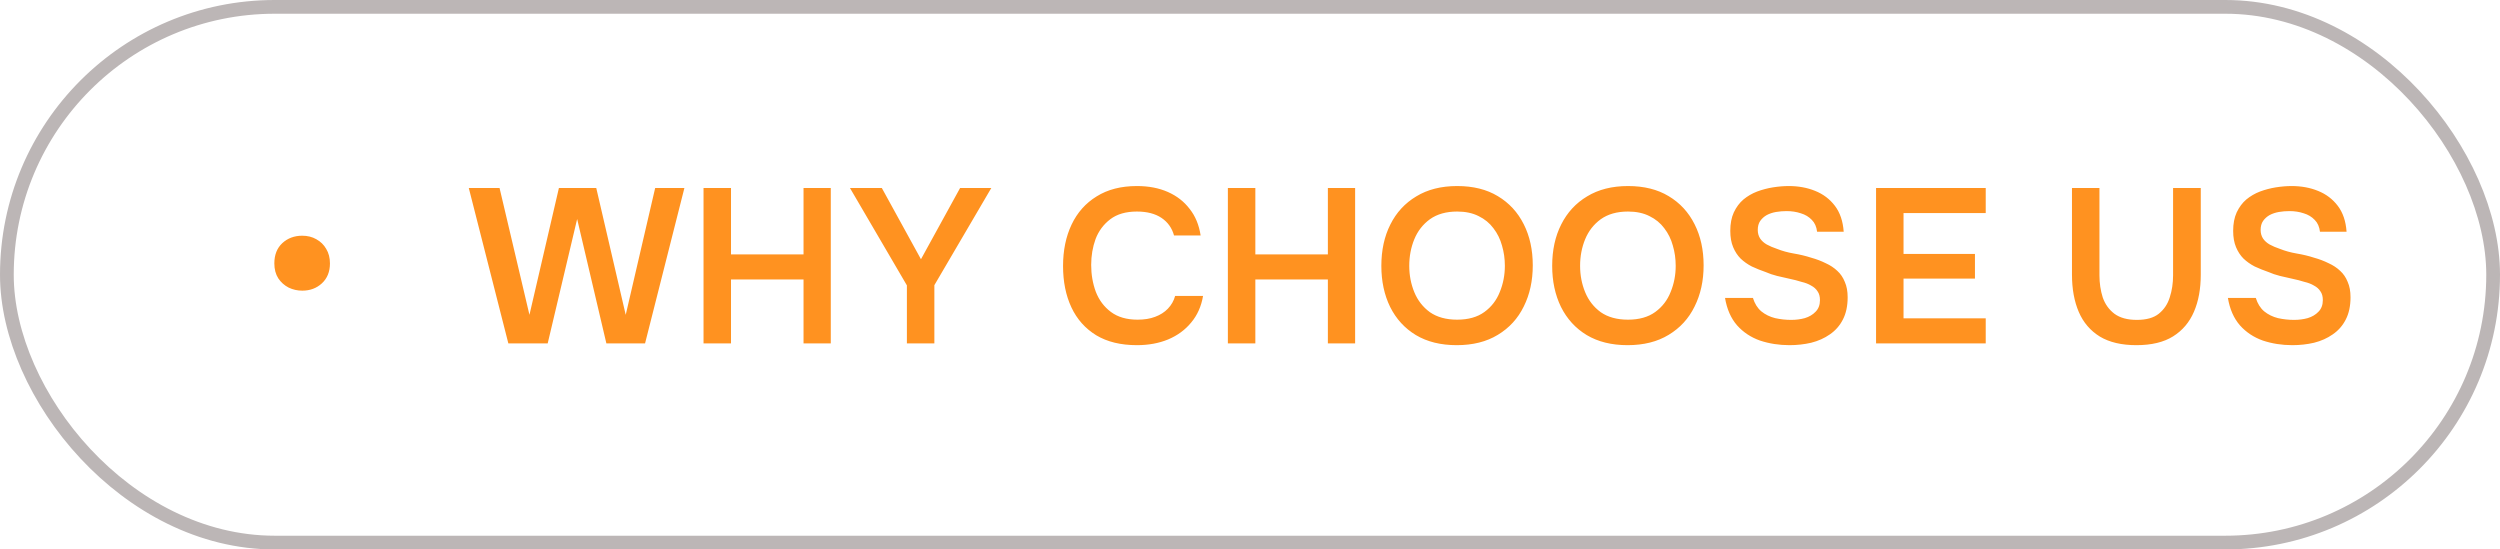 <svg xmlns="http://www.w3.org/2000/svg" width="182" height="40" viewBox="0 0 182 40" fill="none"><rect x="0.5" y="0.5" width="181" height="39" rx="19.5" stroke="#BCB6B6"></rect><path d="M22.004 21.16C21.652 21.16 21.322 21.085 21.012 20.936C20.703 20.776 20.452 20.552 20.26 20.264C20.068 19.965 19.972 19.603 19.972 19.176C19.972 18.557 20.164 18.067 20.548 17.704C20.943 17.341 21.428 17.16 22.004 17.16C22.388 17.16 22.73 17.245 23.028 17.416C23.338 17.587 23.578 17.821 23.748 18.12C23.93 18.419 24.02 18.771 24.02 19.176C24.02 19.784 23.823 20.269 23.428 20.632C23.044 20.984 22.57 21.16 22.004 21.16ZM37.008 25L34.128 13.688H36.368L38.544 22.92L40.688 13.688H43.408L45.552 22.92L47.696 13.688H49.824L46.96 25H44.144L42.016 15.944L39.872 25H37.008ZM51.217 25V13.688H53.217V18.52H58.497V13.688H60.481V25H58.497V20.344H53.217V25H51.217ZM66.022 25V20.776L61.878 13.688H64.198L67.046 18.872L69.894 13.688H72.166L68.022 20.76V25H66.022ZM82.766 25.128C81.593 25.128 80.606 24.888 79.806 24.408C79.006 23.917 78.403 23.24 77.998 22.376C77.593 21.512 77.39 20.509 77.39 19.368C77.39 18.227 77.598 17.219 78.014 16.344C78.43 15.469 79.038 14.787 79.838 14.296C80.638 13.795 81.614 13.544 82.766 13.544C83.619 13.544 84.371 13.688 85.022 13.976C85.673 14.264 86.201 14.675 86.606 15.208C87.022 15.731 87.289 16.376 87.406 17.144H85.47C85.321 16.6 85.017 16.173 84.558 15.864C84.099 15.555 83.502 15.4 82.766 15.4C81.966 15.4 81.321 15.587 80.83 15.96C80.339 16.333 79.982 16.813 79.758 17.4C79.545 17.987 79.438 18.616 79.438 19.288C79.438 19.981 79.55 20.632 79.774 21.24C80.009 21.848 80.377 22.339 80.878 22.712C81.379 23.085 82.025 23.272 82.814 23.272C83.305 23.272 83.731 23.203 84.094 23.064C84.467 22.925 84.777 22.728 85.022 22.472C85.278 22.205 85.454 21.896 85.55 21.544H87.582C87.454 22.301 87.166 22.947 86.718 23.48C86.281 24.013 85.721 24.424 85.038 24.712C84.366 24.989 83.609 25.128 82.766 25.128ZM89.389 25V13.688H91.389V18.52H96.669V13.688H98.653V25H96.669V20.344H91.389V25H89.389ZM106.05 25.128C104.887 25.128 103.895 24.883 103.074 24.392C102.263 23.901 101.639 23.219 101.202 22.344C100.775 21.469 100.562 20.472 100.562 19.352C100.562 18.211 100.781 17.208 101.218 16.344C101.655 15.469 102.285 14.787 103.106 14.296C103.927 13.795 104.919 13.544 106.082 13.544C107.245 13.544 108.231 13.789 109.042 14.28C109.863 14.771 110.493 15.453 110.93 16.328C111.367 17.192 111.586 18.189 111.586 19.32C111.586 20.44 111.367 21.437 110.93 22.312C110.503 23.187 109.874 23.875 109.042 24.376C108.221 24.877 107.223 25.128 106.05 25.128ZM106.082 23.272C106.893 23.272 107.554 23.085 108.066 22.712C108.578 22.339 108.951 21.853 109.186 21.256C109.431 20.659 109.554 20.024 109.554 19.352C109.554 18.84 109.485 18.349 109.346 17.88C109.218 17.411 109.01 16.989 108.722 16.616C108.445 16.243 108.087 15.949 107.65 15.736C107.213 15.512 106.69 15.4 106.082 15.4C105.282 15.4 104.621 15.587 104.098 15.96C103.586 16.333 103.207 16.819 102.962 17.416C102.717 18.013 102.594 18.659 102.594 19.352C102.594 20.035 102.717 20.675 102.962 21.272C103.207 21.869 103.586 22.355 104.098 22.728C104.621 23.091 105.282 23.272 106.082 23.272ZM118.487 25.128C117.325 25.128 116.333 24.883 115.511 24.392C114.701 23.901 114.077 23.219 113.639 22.344C113.213 21.469 112.999 20.472 112.999 19.352C112.999 18.211 113.218 17.208 113.655 16.344C114.093 15.469 114.722 14.787 115.543 14.296C116.365 13.795 117.357 13.544 118.519 13.544C119.682 13.544 120.669 13.789 121.479 14.28C122.301 14.771 122.93 15.453 123.367 16.328C123.805 17.192 124.023 18.189 124.023 19.32C124.023 20.44 123.805 21.437 123.367 22.312C122.941 23.187 122.311 23.875 121.479 24.376C120.658 24.877 119.661 25.128 118.487 25.128ZM118.519 23.272C119.33 23.272 119.991 23.085 120.503 22.712C121.015 22.339 121.389 21.853 121.623 21.256C121.869 20.659 121.991 20.024 121.991 19.352C121.991 18.84 121.922 18.349 121.783 17.88C121.655 17.411 121.447 16.989 121.159 16.616C120.882 16.243 120.525 15.949 120.087 15.736C119.65 15.512 119.127 15.4 118.519 15.4C117.719 15.4 117.058 15.587 116.535 15.96C116.023 16.333 115.645 16.819 115.399 17.416C115.154 18.013 115.031 18.659 115.031 19.352C115.031 20.035 115.154 20.675 115.399 21.272C115.645 21.869 116.023 22.355 116.535 22.728C117.058 23.091 117.719 23.272 118.519 23.272ZM130.269 25.128C129.512 25.128 128.797 25.016 128.125 24.792C127.464 24.557 126.909 24.189 126.461 23.688C126.013 23.176 125.72 22.509 125.581 21.688H127.613C127.741 22.104 127.944 22.429 128.221 22.664C128.509 22.899 128.845 23.064 129.229 23.16C129.613 23.245 130.002 23.288 130.397 23.288C130.749 23.288 131.08 23.245 131.389 23.16C131.709 23.064 131.97 22.909 132.173 22.696C132.386 22.483 132.493 22.2 132.493 21.848C132.493 21.581 132.434 21.368 132.317 21.208C132.21 21.037 132.056 20.899 131.853 20.792C131.661 20.675 131.426 20.584 131.149 20.52C130.882 20.435 130.594 20.36 130.285 20.296C129.976 20.232 129.672 20.163 129.373 20.088C129.074 20.013 128.792 19.917 128.525 19.8C128.184 19.683 127.853 19.549 127.533 19.4C127.224 19.24 126.952 19.048 126.717 18.824C126.493 18.6 126.312 18.323 126.173 17.992C126.034 17.661 125.965 17.267 125.965 16.808C125.965 16.285 126.05 15.837 126.221 15.464C126.402 15.08 126.637 14.765 126.925 14.52C127.224 14.275 127.554 14.083 127.917 13.944C128.29 13.805 128.674 13.704 129.069 13.64C129.474 13.576 129.858 13.544 130.221 13.544C130.925 13.544 131.565 13.661 132.141 13.896C132.728 14.131 133.208 14.493 133.581 14.984C133.954 15.475 134.168 16.104 134.221 16.872H132.285C132.242 16.509 132.114 16.221 131.901 16.008C131.688 15.784 131.421 15.624 131.101 15.528C130.781 15.421 130.434 15.368 130.061 15.368C129.805 15.368 129.549 15.389 129.293 15.432C129.048 15.475 128.824 15.549 128.621 15.656C128.429 15.763 128.269 15.907 128.141 16.088C128.024 16.259 127.965 16.477 127.965 16.744C127.965 16.979 128.024 17.187 128.141 17.368C128.258 17.539 128.418 17.683 128.621 17.8C128.834 17.917 129.085 18.024 129.373 18.12C129.746 18.269 130.152 18.381 130.589 18.456C131.037 18.531 131.458 18.632 131.853 18.76C132.237 18.867 132.589 19 132.909 19.16C133.24 19.309 133.522 19.496 133.757 19.72C133.992 19.933 134.173 20.2 134.301 20.52C134.44 20.829 134.509 21.203 134.509 21.64C134.509 22.28 134.392 22.824 134.157 23.272C133.933 23.709 133.618 24.067 133.213 24.344C132.818 24.621 132.365 24.824 131.853 24.952C131.352 25.069 130.824 25.128 130.269 25.128ZM136.577 25V13.688H144.561V15.512H138.577V18.488H143.777V20.28H138.577V23.176H144.561V25H136.577ZM155.528 25.128C154.451 25.128 153.566 24.92 152.872 24.504C152.179 24.077 151.667 23.48 151.336 22.712C151.006 21.944 150.84 21.037 150.84 19.992V13.688H152.84V20.04C152.84 20.616 152.92 21.155 153.08 21.656C153.251 22.147 153.534 22.541 153.928 22.84C154.334 23.139 154.878 23.288 155.56 23.288C156.254 23.288 156.787 23.139 157.16 22.84C157.544 22.531 157.811 22.131 157.96 21.64C158.12 21.149 158.2 20.616 158.2 20.04V13.688H160.216V19.992C160.216 21.027 160.051 21.928 159.72 22.696C159.39 23.464 158.883 24.061 158.2 24.488C157.518 24.915 156.627 25.128 155.528 25.128ZM166.878 25.128C166.121 25.128 165.406 25.016 164.734 24.792C164.073 24.557 163.518 24.189 163.07 23.688C162.622 23.176 162.329 22.509 162.19 21.688H164.222C164.35 22.104 164.553 22.429 164.83 22.664C165.118 22.899 165.454 23.064 165.838 23.16C166.222 23.245 166.612 23.288 167.006 23.288C167.358 23.288 167.689 23.245 167.998 23.16C168.318 23.064 168.58 22.909 168.782 22.696C168.996 22.483 169.102 22.2 169.102 21.848C169.102 21.581 169.044 21.368 168.926 21.208C168.82 21.037 168.665 20.899 168.462 20.792C168.27 20.675 168.036 20.584 167.758 20.52C167.492 20.435 167.204 20.36 166.894 20.296C166.585 20.232 166.281 20.163 165.982 20.088C165.684 20.013 165.401 19.917 165.134 19.8C164.793 19.683 164.462 19.549 164.142 19.4C163.833 19.24 163.561 19.048 163.326 18.824C163.102 18.6 162.921 18.323 162.782 17.992C162.644 17.661 162.574 17.267 162.574 16.808C162.574 16.285 162.66 15.837 162.83 15.464C163.012 15.08 163.246 14.765 163.534 14.52C163.833 14.275 164.164 14.083 164.526 13.944C164.9 13.805 165.284 13.704 165.678 13.64C166.084 13.576 166.468 13.544 166.83 13.544C167.534 13.544 168.174 13.661 168.75 13.896C169.337 14.131 169.817 14.493 170.19 14.984C170.564 15.475 170.777 16.104 170.83 16.872H168.894C168.852 16.509 168.724 16.221 168.51 16.008C168.297 15.784 168.03 15.624 167.71 15.528C167.39 15.421 167.044 15.368 166.67 15.368C166.414 15.368 166.158 15.389 165.902 15.432C165.657 15.475 165.433 15.549 165.23 15.656C165.038 15.763 164.878 15.907 164.75 16.088C164.633 16.259 164.574 16.477 164.574 16.744C164.574 16.979 164.633 17.187 164.75 17.368C164.868 17.539 165.028 17.683 165.23 17.8C165.444 17.917 165.694 18.024 165.982 18.12C166.356 18.269 166.761 18.381 167.198 18.456C167.646 18.531 168.068 18.632 168.462 18.76C168.846 18.867 169.198 19 169.518 19.16C169.849 19.309 170.132 19.496 170.366 19.72C170.601 19.933 170.782 20.2 170.91 20.52C171.049 20.829 171.118 21.203 171.118 21.64C171.118 22.28 171.001 22.824 170.766 23.272C170.542 23.709 170.228 24.067 169.822 24.344C169.428 24.621 168.974 24.824 168.462 24.952C167.961 25.069 167.433 25.128 166.878 25.128Z" fill="#FF9220"></path></svg>